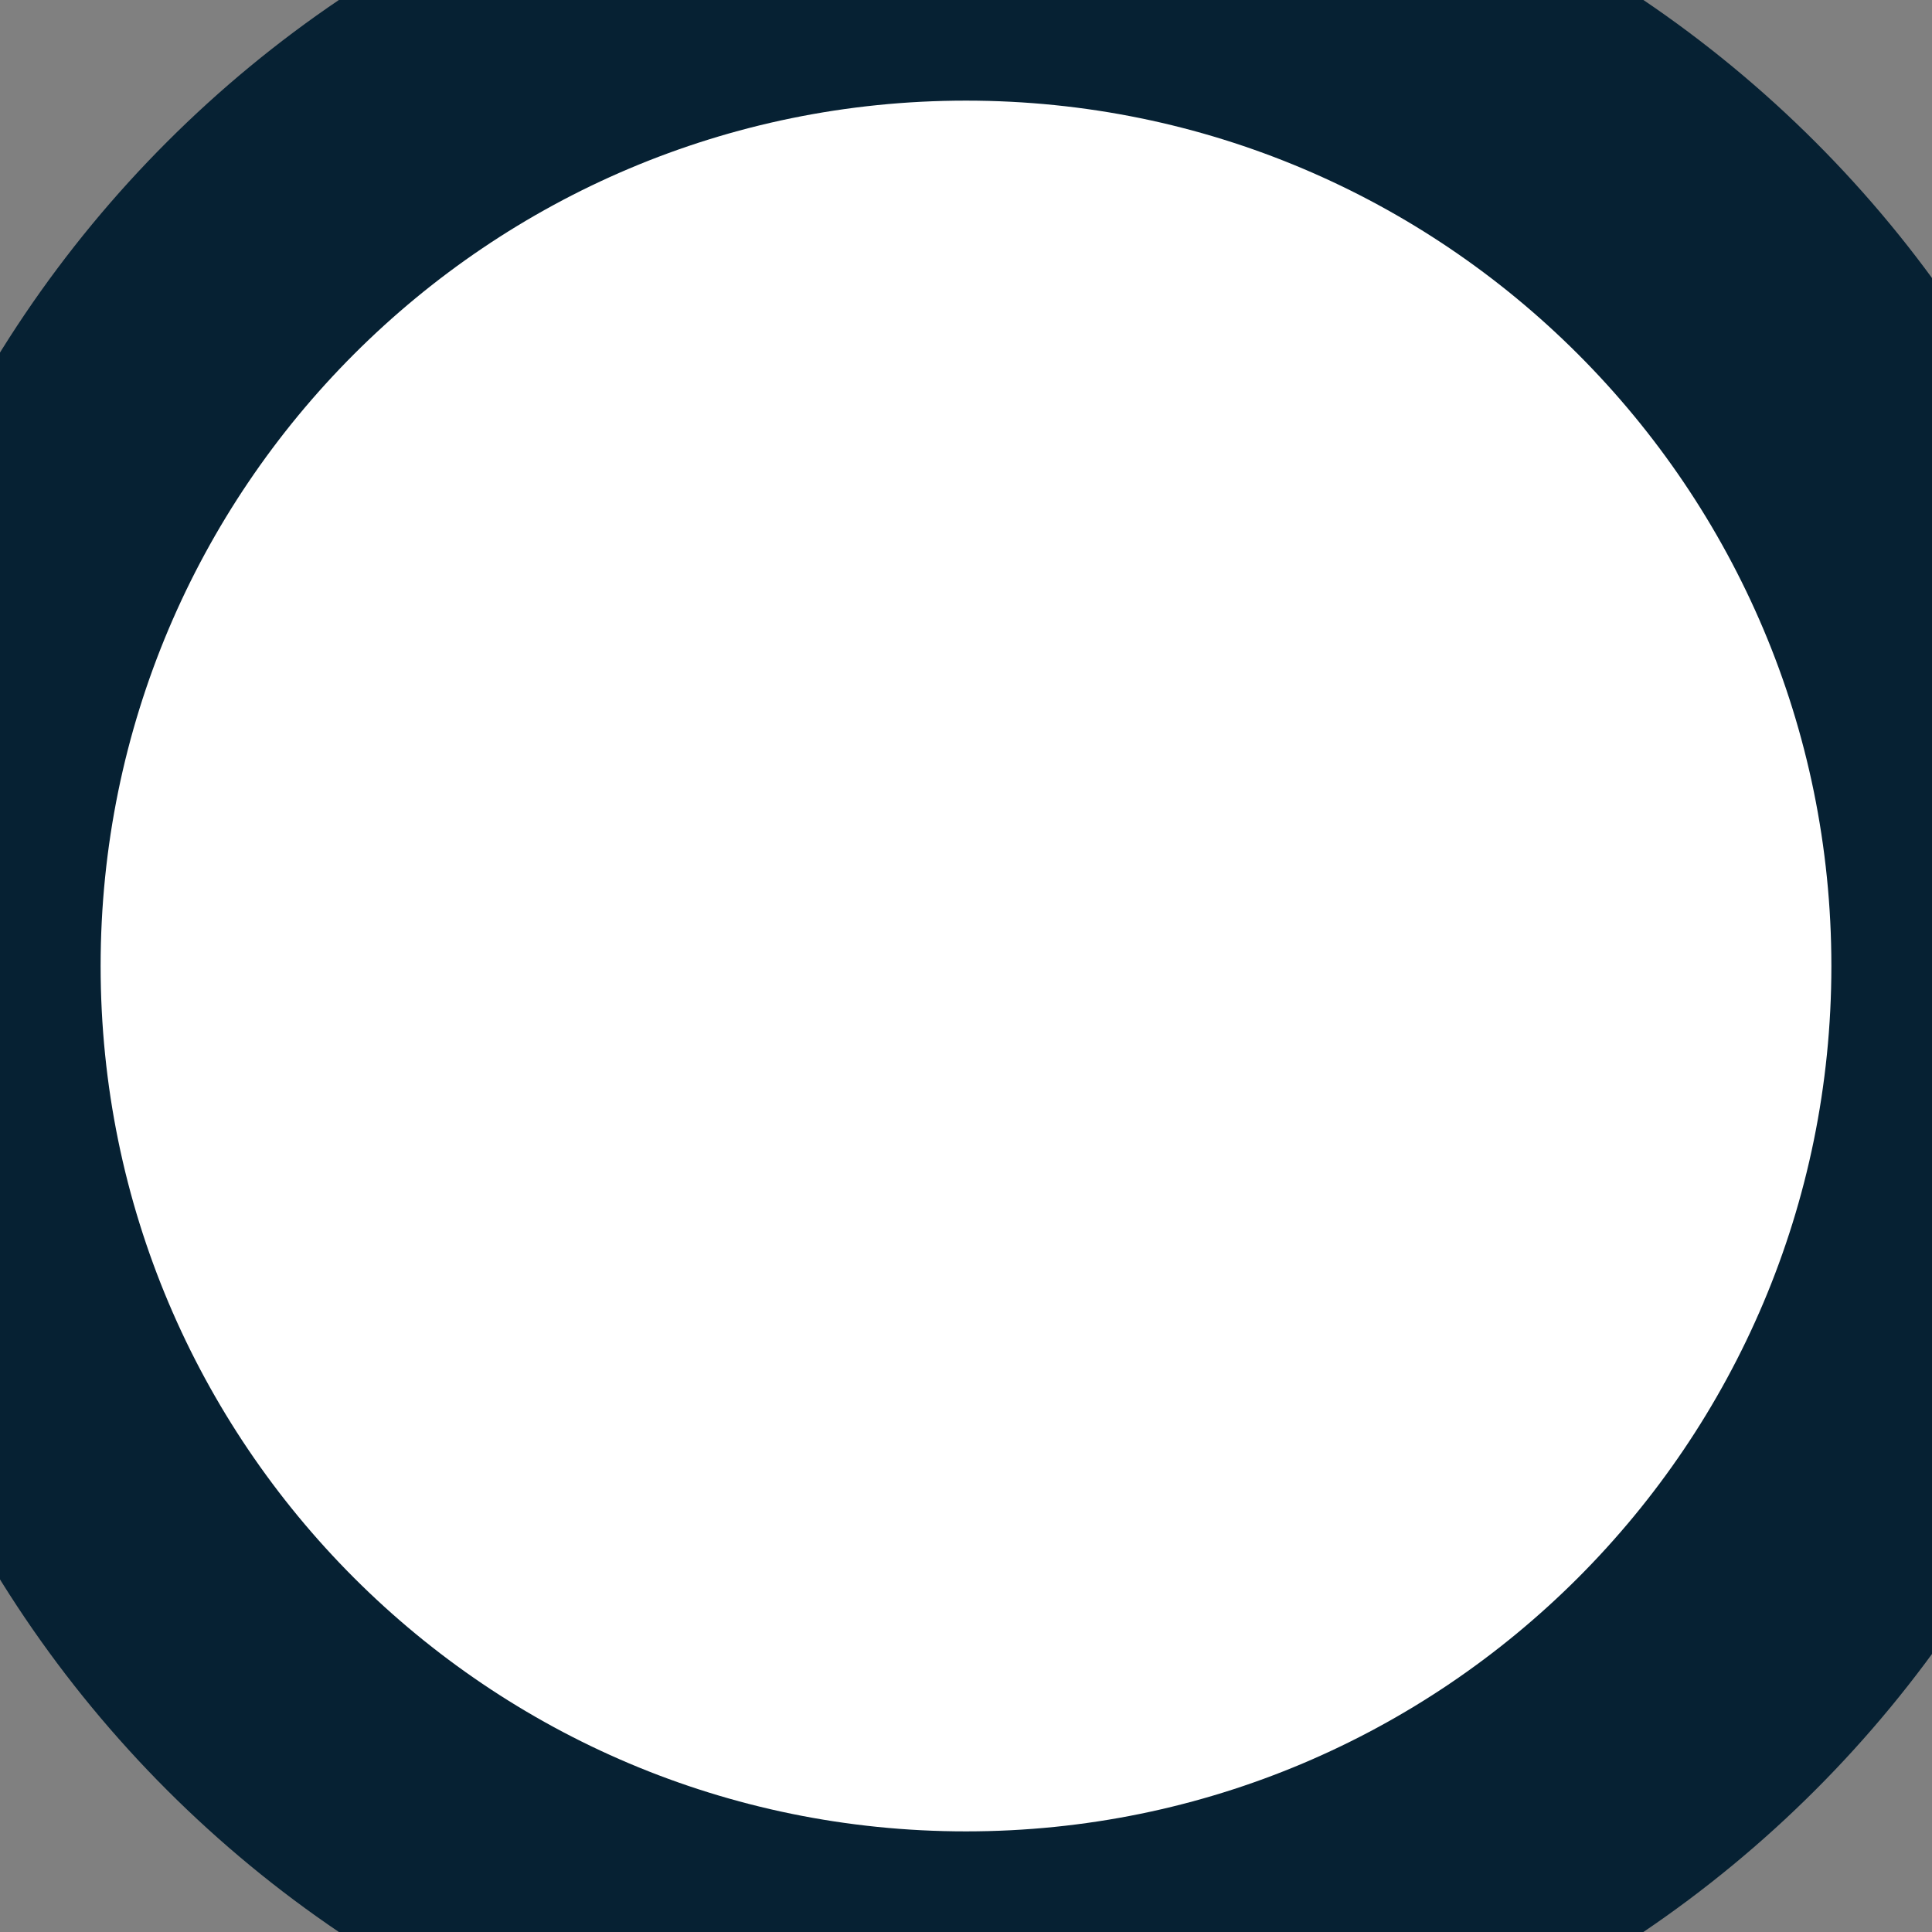 <svg xmlns="http://www.w3.org/2000/svg" xmlns:xlink="http://www.w3.org/1999/xlink" width="1920" zoomAndPan="magnify" viewBox="0 0 1440 1440" height="1920" preserveAspectRatio="xMidYMid meet" version="1.0"><rect x="0" y="0" width="1440" height="1440" fill="#808080" stroke="none"/><defs><clipPath id="e986ca2d16"><path d="M 720 0 C 322.355 0 0 322.355 0 720 C 0 1117.645 322.355 1440 720 1440 C 1117.645 1440 1440 1117.645 1440 720 C 1440 322.355 1117.645 0 720 0 Z M 720 0 " clip-rule="nonzero"/></clipPath><clipPath id="8d63eaceef"><path d="M 719.996 -38.613 C 301.027 -38.613 -38.613 301.027 -38.613 719.996 C -38.613 1138.961 301.027 1478.602 719.996 1478.602 C 1138.961 1478.602 1478.602 1138.961 1478.602 719.996 C 1478.602 301.027 1138.961 -38.613 719.996 -38.613 Z M 719.996 -38.613 " clip-rule="nonzero"/></clipPath><clipPath id="f4a611db46"><path d="M 719.996 -98.711 C 267.836 -98.711 -98.711 267.836 -98.711 719.996 C -98.711 1172.156 267.836 1538.703 719.996 1538.703 C 1172.156 1538.703 1538.703 1172.156 1538.703 719.996 C 1538.703 267.836 1172.156 -98.711 719.996 -98.711 Z M 719.996 -98.711 " clip-rule="nonzero"/></clipPath><clipPath id="3be19b54fc"><path d="M 738.75 -148.68 C 258.992 -148.68 -129.926 240.238 -129.926 719.996 C -129.926 1199.754 258.992 1588.672 738.75 1588.672 C 1218.504 1588.672 1607.426 1199.754 1607.426 719.996 C 1607.426 240.238 1218.504 -148.68 738.75 -148.68 Z M 738.75 -148.68 " clip-rule="nonzero"/></clipPath></defs><g clip-path="url(#e986ca2d16)"><rect x="-144" width="1728" fill="#ffffff" y="-144" height="1728" fill-opacity="1"/><path stroke-linecap="butt" transform="matrix(0.75, 0, 0, 0.75, 0, -0)" fill="none" stroke-linejoin="miter" d="M 960 0 C 429.807 0 -0 429.807 -0 960 C -0 1490.193 429.807 1920 960 1920 C 1490.193 1920 1920 1490.193 1920 960 C 1920 429.807 1490.193 0 960 0 Z M 960 0 " stroke="#062133" stroke-width="200" stroke-opacity="1" stroke-miterlimit="4"/></g><g clip-path="url(#8d63eaceef)"><path stroke-linecap="butt" transform="matrix(0.75, 0, 0, 0.75, -38.612, -38.612)" fill="none" stroke-linejoin="miter" d="M 1011.477 -0.002 C 452.852 -0.002 -0.002 452.853 -0.002 1011.478 C -0.002 1570.097 452.852 2022.952 1011.477 2022.952 C 1570.097 2022.952 2022.952 1570.097 2022.952 1011.478 C 2022.952 452.853 1570.097 -0.002 1011.477 -0.002 Z M 1011.477 -0.002 " stroke="#062133" stroke-width="200" stroke-opacity="1" stroke-miterlimit="4"/></g><g clip-path="url(#f4a611db46)"><path stroke-linecap="butt" transform="matrix(0.75, 0, 0, 0.75, -98.71, -98.711)" fill="none" stroke-linejoin="miter" d="M 1091.609 -0.001 C 488.729 -0.001 -0.001 488.729 -0.001 1091.609 C -0.001 1694.489 488.729 2183.218 1091.609 2183.218 C 1694.489 2183.218 2183.218 1694.489 2183.218 1091.609 C 2183.218 488.729 1694.489 -0.001 1091.609 -0.001 Z M 1091.609 -0.001 " stroke="#062133" stroke-width="200" stroke-opacity="1" stroke-miterlimit="4"/></g><g clip-path="url(#3be19b54fc)"><path stroke-linecap="butt" transform="matrix(0.75, 0, 0, 0.75, -129.927, -148.68)" fill="none" stroke-linejoin="miter" d="M 1158.237 0 C 518.559 0 0.002 518.558 0.002 1158.235 C 0.002 1797.912 518.559 2316.469 1158.237 2316.469 C 1797.908 2316.469 2316.471 1797.912 2316.471 1158.235 C 2316.471 518.558 1797.908 0 1158.237 0 Z M 1158.237 0 " stroke="#062133" stroke-width="200" stroke-opacity="1" stroke-miterlimit="4"/></g></svg>